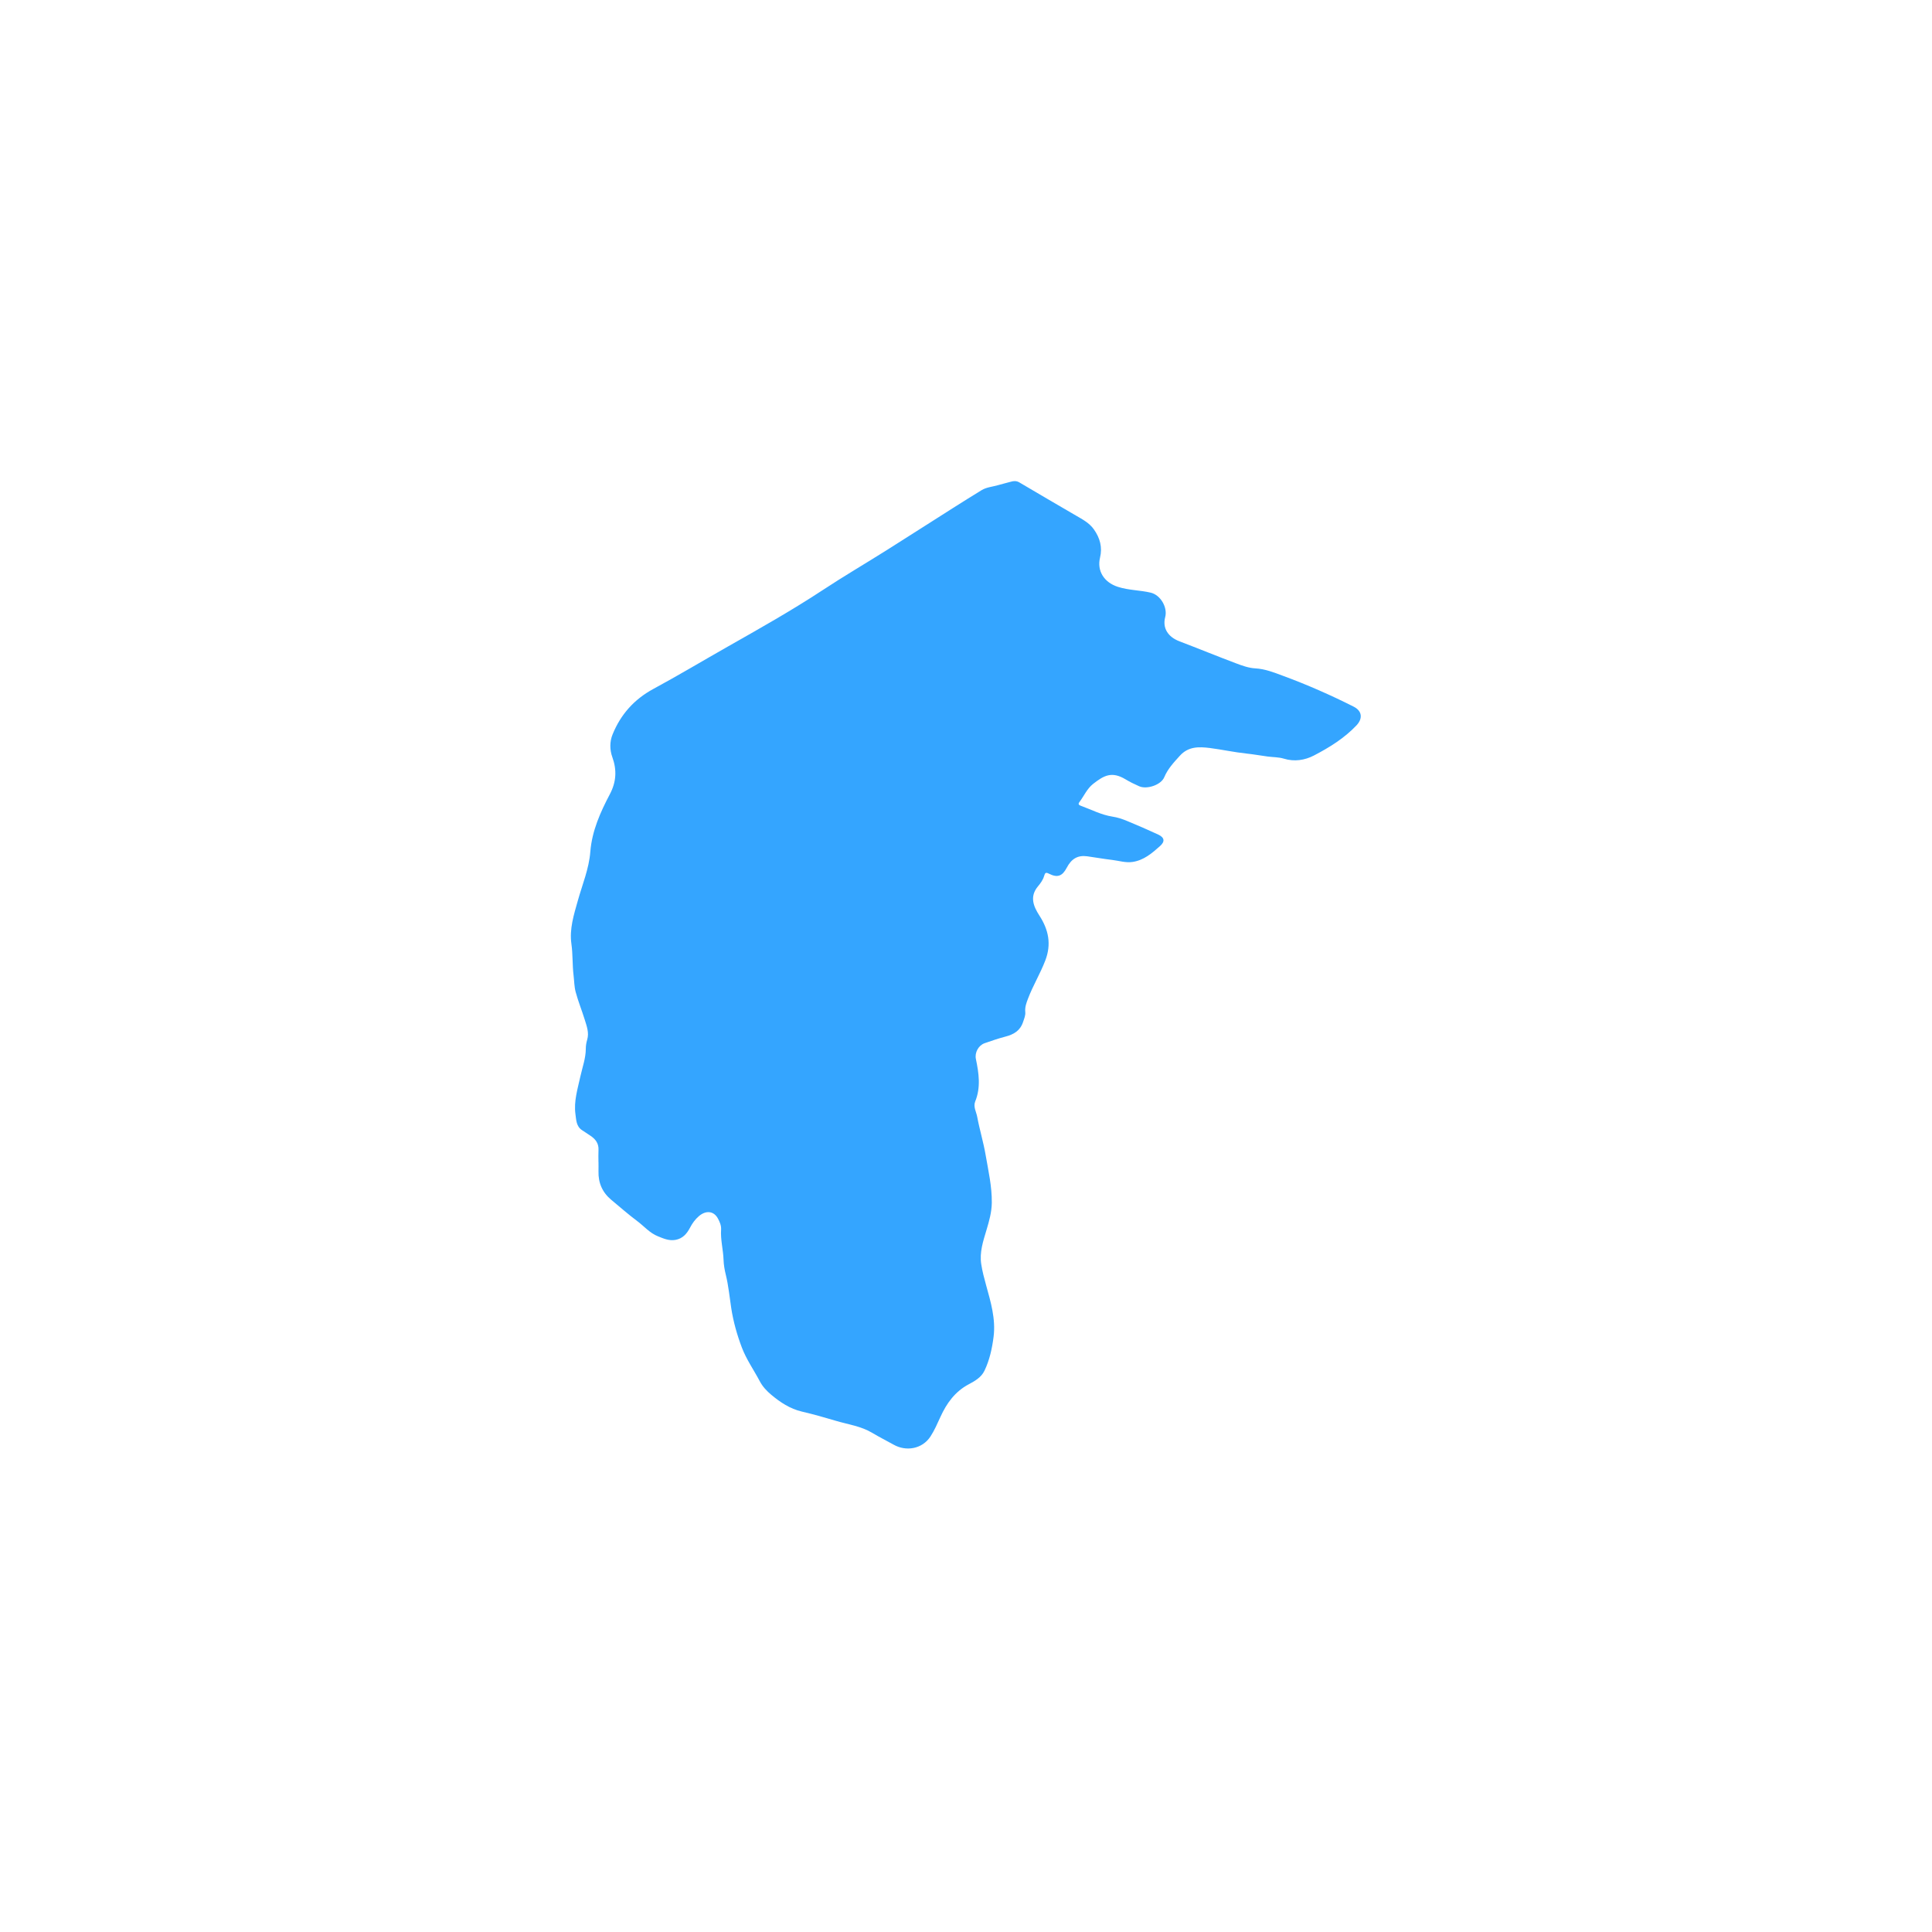 <svg version="1.0" preserveAspectRatio="xMidYMid meet" height="500" viewBox="0 0 375 375" zoomAndPan="magnify" width="500" xmlns:xlink="http://www.w3.org/1999/xlink" xmlns="http://www.w3.org/2000/svg"><defs><clipPath id="4091f4b5de"><path clip-rule="nonzero" d="M 110.348 93.27 L 264.848 93.27 L 264.848 281.52 L 110.348 281.52 Z M 110.348 93.27"></path></clipPath></defs><g clip-path="url(#4091f4b5de)"><path fill-rule="nonzero" fill-opacity="1" d="M 116.16 225.559 C 116.16 224.773 116.125 223.988 116.168 223.203 C 116.227 221.973 115.621 221.137 114.668 220.488 C 114.102 220.105 113.539 219.73 112.969 219.363 C 111.84 218.629 111.848 217.348 111.695 216.273 C 111.348 213.738 112.133 211.312 112.668 208.863 C 113.055 207.121 113.691 205.414 113.703 203.598 C 113.703 202.98 113.797 202.395 113.977 201.789 C 114.375 200.445 113.883 199.168 113.496 197.914 C 112.934 196.102 112.215 194.344 111.73 192.52 C 111.457 191.484 111.457 190.367 111.328 189.301 C 111.082 187.285 111.199 185.238 110.91 183.207 C 110.5 180.328 111.379 177.562 112.156 174.816 C 113.035 171.664 114.324 168.629 114.582 165.309 C 114.906 161.27 116.527 157.652 118.387 154.125 C 119.617 151.785 119.762 149.465 118.855 146.965 C 118.344 145.555 118.32 143.977 118.898 142.559 C 120.469 138.684 123.074 135.75 126.805 133.727 C 131.668 131.098 136.414 128.254 141.227 125.523 C 147.461 121.988 153.691 118.48 159.684 114.539 C 163.734 111.867 167.926 109.418 172.031 106.832 C 176.367 104.102 180.68 101.324 185.008 98.586 C 186.84 97.426 188.684 96.266 190.535 95.137 C 191.477 94.566 192.594 94.488 193.637 94.191 C 194.473 93.941 195.332 93.754 196.18 93.508 C 196.758 93.336 197.289 93.305 197.844 93.629 C 201.496 95.785 205.156 97.93 208.828 100.062 C 210.117 100.812 211.449 101.504 212.336 102.77 C 213.496 104.426 214.008 106.207 213.516 108.23 C 212.891 110.816 214.301 113.047 216.98 113.906 C 219.078 114.582 221.254 114.539 223.355 115.035 C 225.277 115.496 226.66 117.91 226.164 119.781 C 225.609 121.887 226.676 123.621 228.945 124.484 C 232.617 125.883 236.254 127.375 239.93 128.758 C 241.125 129.211 242.391 129.664 243.645 129.73 C 245.574 129.836 247.305 130.535 249.031 131.176 C 253.707 132.898 258.266 134.902 262.719 137.148 C 264.395 137.984 264.547 139.453 263.301 140.785 C 260.93 143.293 258.027 145.086 255.023 146.648 C 253.273 147.555 251.23 147.887 249.191 147.254 C 248.195 146.949 247.109 146.98 246.078 146.844 C 244.703 146.664 243.336 146.41 241.953 146.266 C 239.574 146.016 237.219 145.496 234.844 145.188 C 232.727 144.926 230.66 144.855 229.008 146.691 C 227.836 147.988 226.668 149.219 225.977 150.867 C 225.344 152.367 222.586 153.281 221.094 152.605 C 220.199 152.207 219.301 151.777 218.465 151.266 C 215.801 149.672 214.289 150.5 212.184 152.145 C 210.98 153.086 210.391 154.527 209.492 155.715 C 209.195 156.105 209.469 156.285 209.777 156.395 C 211.824 157.141 213.762 158.172 215.957 158.512 C 216.918 158.656 217.883 158.98 218.789 159.359 C 220.812 160.188 222.809 161.066 224.789 161.977 C 226.043 162.559 226.164 163.336 225.141 164.238 C 223.586 165.621 221.988 166.996 219.812 167.305 C 218.473 167.5 217.176 167.066 215.863 166.91 C 214.238 166.723 212.625 166.426 211.004 166.203 C 209.195 165.965 207.965 166.672 207.043 168.449 C 206.199 170.062 205.242 170.41 203.641 169.602 C 203.008 169.285 202.855 169.344 202.648 170.07 C 202.445 170.785 201.949 171.469 201.453 172.059 C 199.789 174.062 200.625 175.977 201.762 177.734 C 203.535 180.492 204.102 183.266 202.895 186.422 C 201.922 188.969 200.496 191.297 199.535 193.84 C 199.207 194.688 198.918 195.496 199.004 196.402 C 199.074 197.109 198.789 197.715 198.578 198.363 C 198.023 200.055 196.777 200.781 195.172 201.199 C 193.797 201.559 192.449 202.02 191.109 202.488 C 189.922 202.906 189.164 204.305 189.418 205.535 C 189.992 208.301 190.402 211.047 189.289 213.789 C 188.871 214.828 189.496 215.793 189.676 216.777 C 190.137 219.27 190.887 221.691 191.312 224.199 C 191.844 227.273 192.543 230.297 192.508 233.453 C 192.484 235.297 191.996 237.004 191.484 238.719 C 190.828 240.906 190.094 243.074 190.461 245.395 C 190.672 246.762 191.031 248.109 191.398 249.441 C 192.305 252.719 193.285 255.988 192.859 259.434 C 192.57 261.723 192.082 263.984 191.074 266.074 C 190.453 267.355 189.215 268.062 188.02 268.695 C 185.355 270.113 183.742 272.375 182.531 275.031 C 181.941 276.316 181.379 277.633 180.594 278.836 C 178.973 281.293 175.84 281.754 173.477 280.422 C 172.082 279.648 170.656 278.93 169.285 278.109 C 167.117 276.812 164.633 276.488 162.277 275.789 C 160.074 275.133 157.855 274.5 155.617 273.98 C 153.332 273.441 151.453 272.188 149.711 270.734 C 148.84 270.012 148.004 269.113 147.484 268.117 C 146.324 265.922 144.871 263.875 143.992 261.551 C 143.062 259.094 142.348 256.566 141.938 253.938 C 141.605 251.77 141.406 249.578 140.879 247.434 C 140.648 246.496 140.469 245.488 140.441 244.531 C 140.375 242.551 139.828 240.625 139.965 238.645 C 140.016 237.867 139.691 237.148 139.352 236.52 C 138.566 235.043 137.039 234.879 135.672 236.039 C 134.938 236.664 134.383 237.43 133.938 238.285 C 133.324 239.461 132.512 240.418 131.09 240.664 C 129.852 240.879 128.793 240.402 127.707 239.965 C 126.113 239.336 125.027 238.012 123.695 237.02 C 121.957 235.723 120.324 234.281 118.652 232.891 C 116.918 231.449 116.102 229.586 116.168 227.324 C 116.184 226.746 116.168 226.164 116.168 225.582 C 116.145 225.559 116.152 225.559 116.16 225.559 Z M 116.16 225.559" fill="#34a5ff"></path></g></svg>